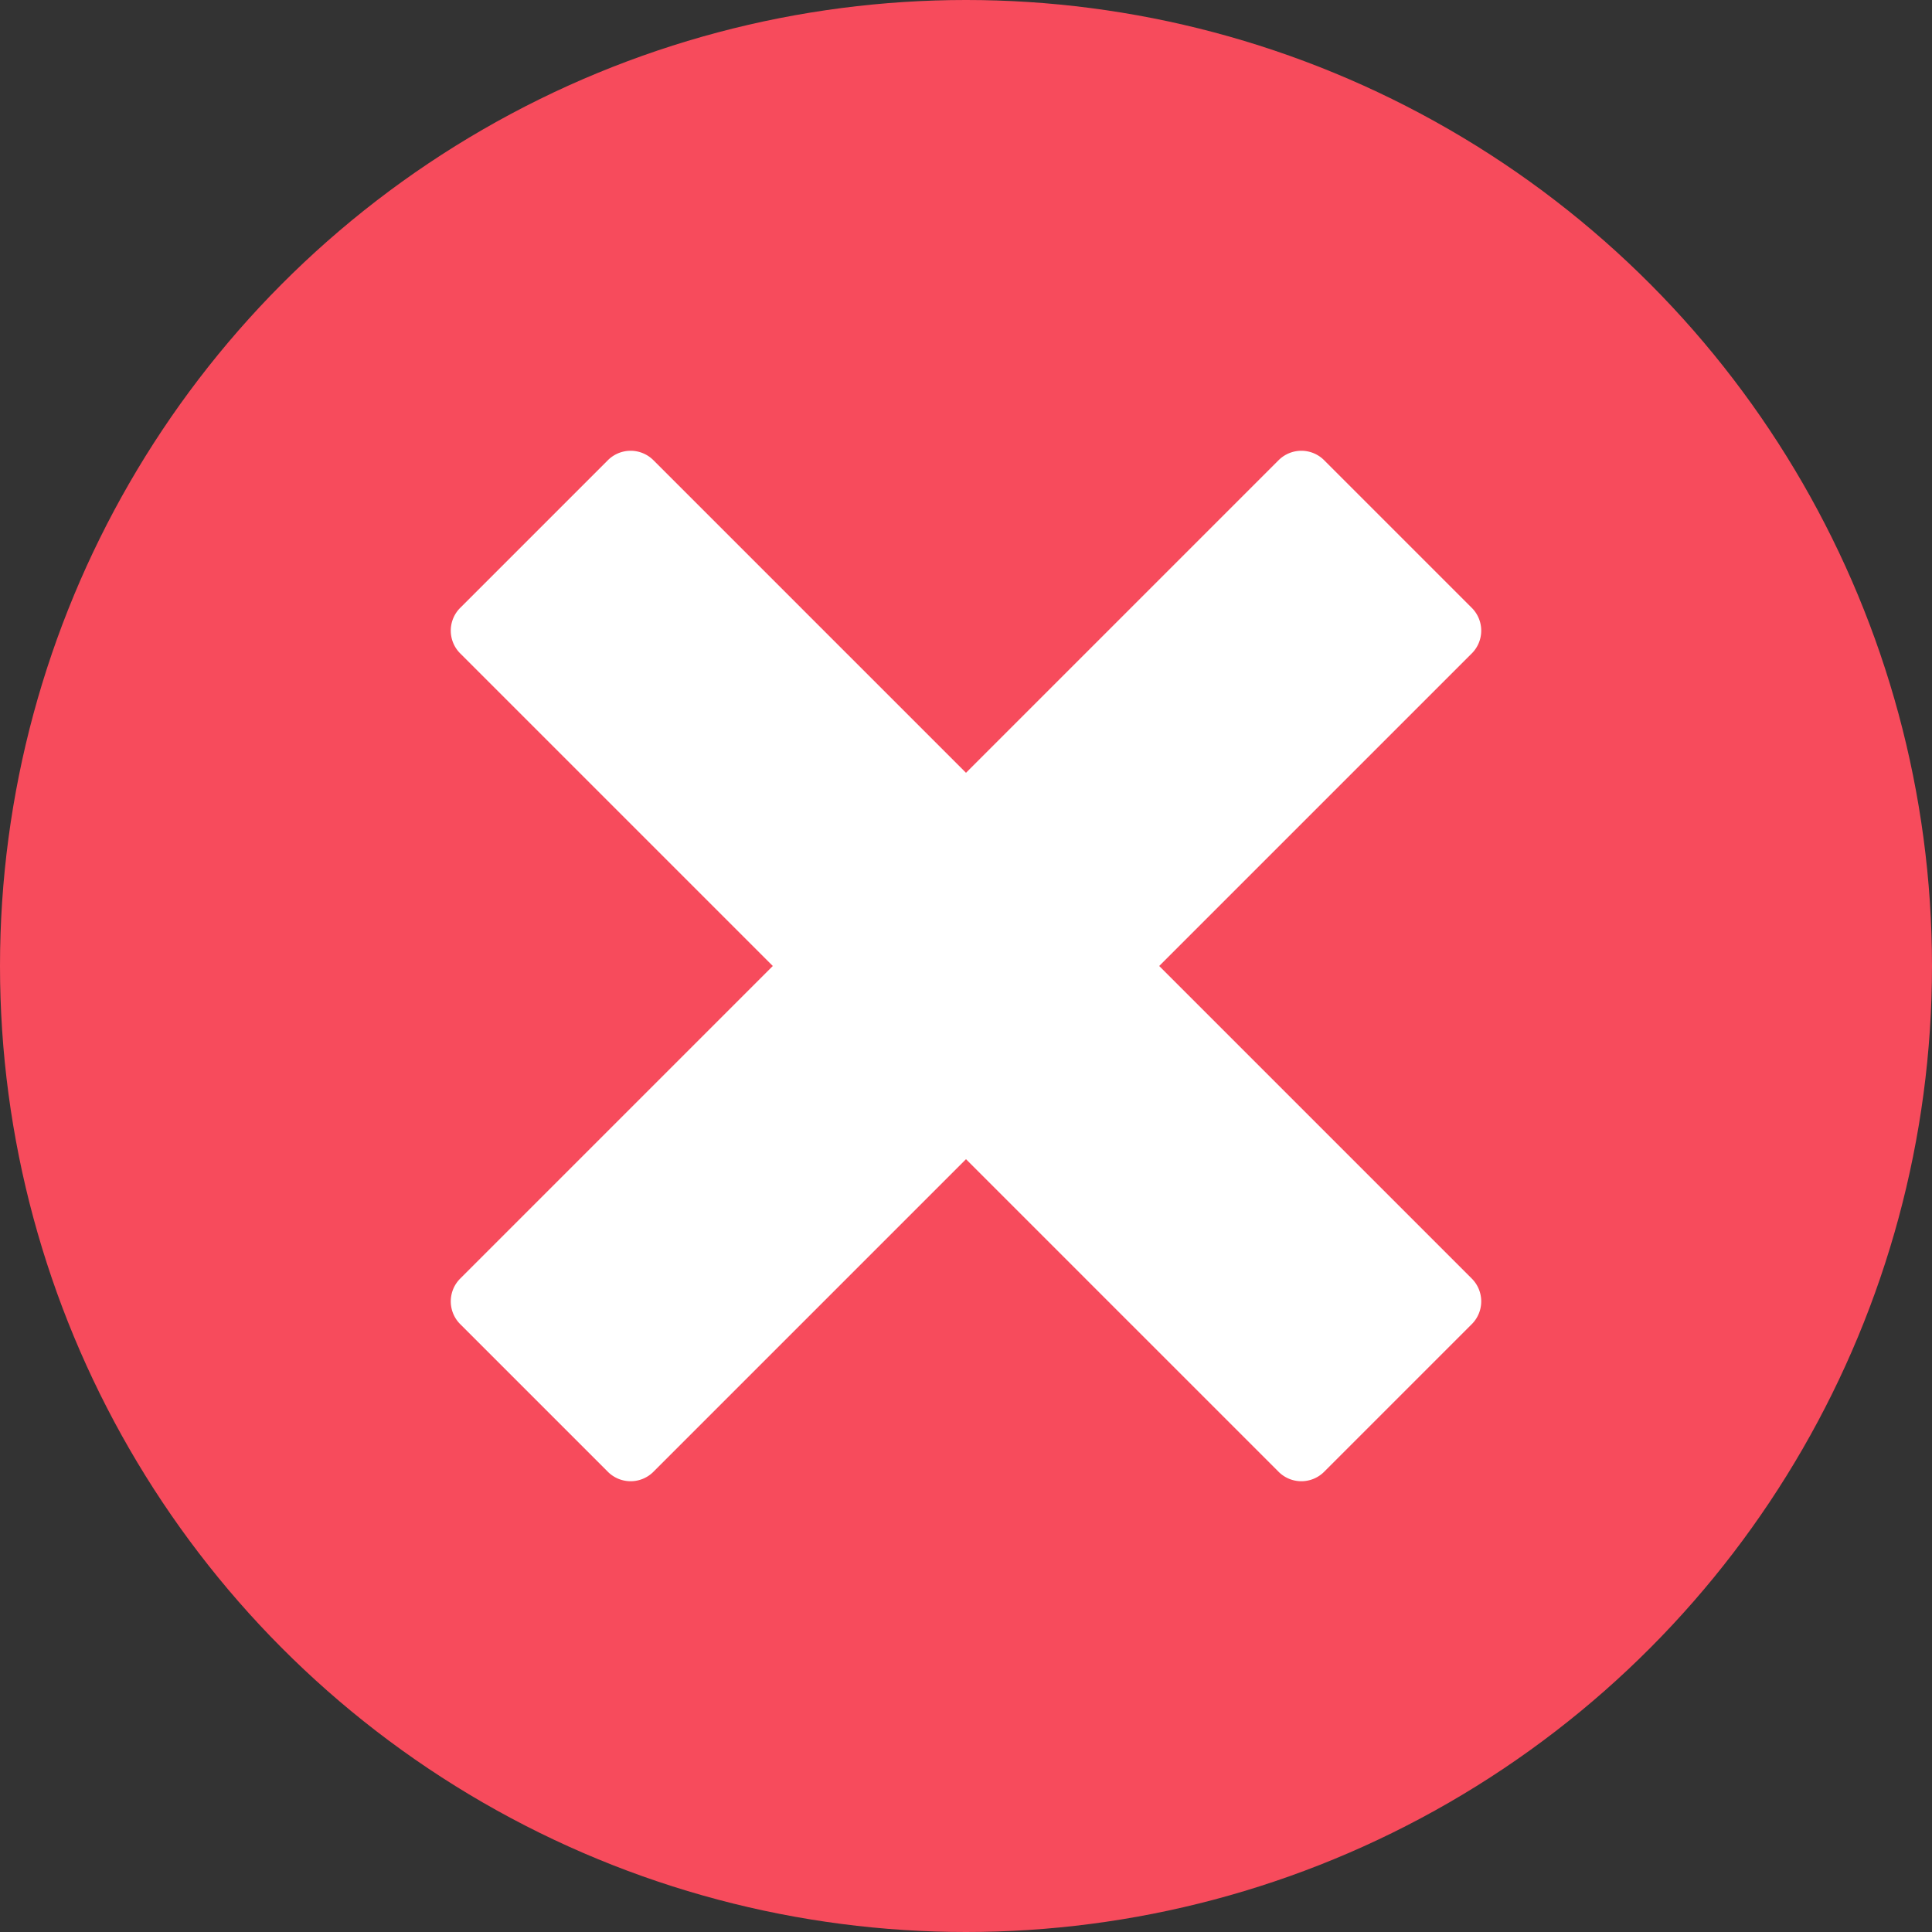<svg xmlns="http://www.w3.org/2000/svg" width="30" height="30" viewBox="0 0 30 30">
  <rect x="0" y="0" width="30" height="30" fill="#333333" stroke="none"/>
  <g id="Group_315" data-name="Group 315" transform="translate(892 -5875)">
    <circle id="Ellipse_115" data-name="Ellipse 115" cx="15" cy="15" r="15" transform="translate(-892 5875)" fill="#f74b5c"/>
    <path id="Icon_metro-cross" data-name="Icon metro-cross" d="M18.425,14.782h0L13.571,9.928l4.854-4.854h0a.5.5,0,0,0,0-.707L16.132,2.074a.5.5,0,0,0-.707,0h0L10.571,6.928,5.717,2.074h0a.5.5,0,0,0-.707,0L2.717,4.367a.5.5,0,0,0,0,.707h0L7.571,9.928,2.717,14.782h0a.5.5,0,0,0,0,.707L5.01,17.782a.5.5,0,0,0,.707,0h0l4.854-4.854,4.854,4.854h0a.5.5,0,0,0,.707,0l2.293-2.293a.5.5,0,0,0,0-.707Z" transform="translate(-887.571 5880.072)" fill="#fff"/>
  </g>
</svg>
